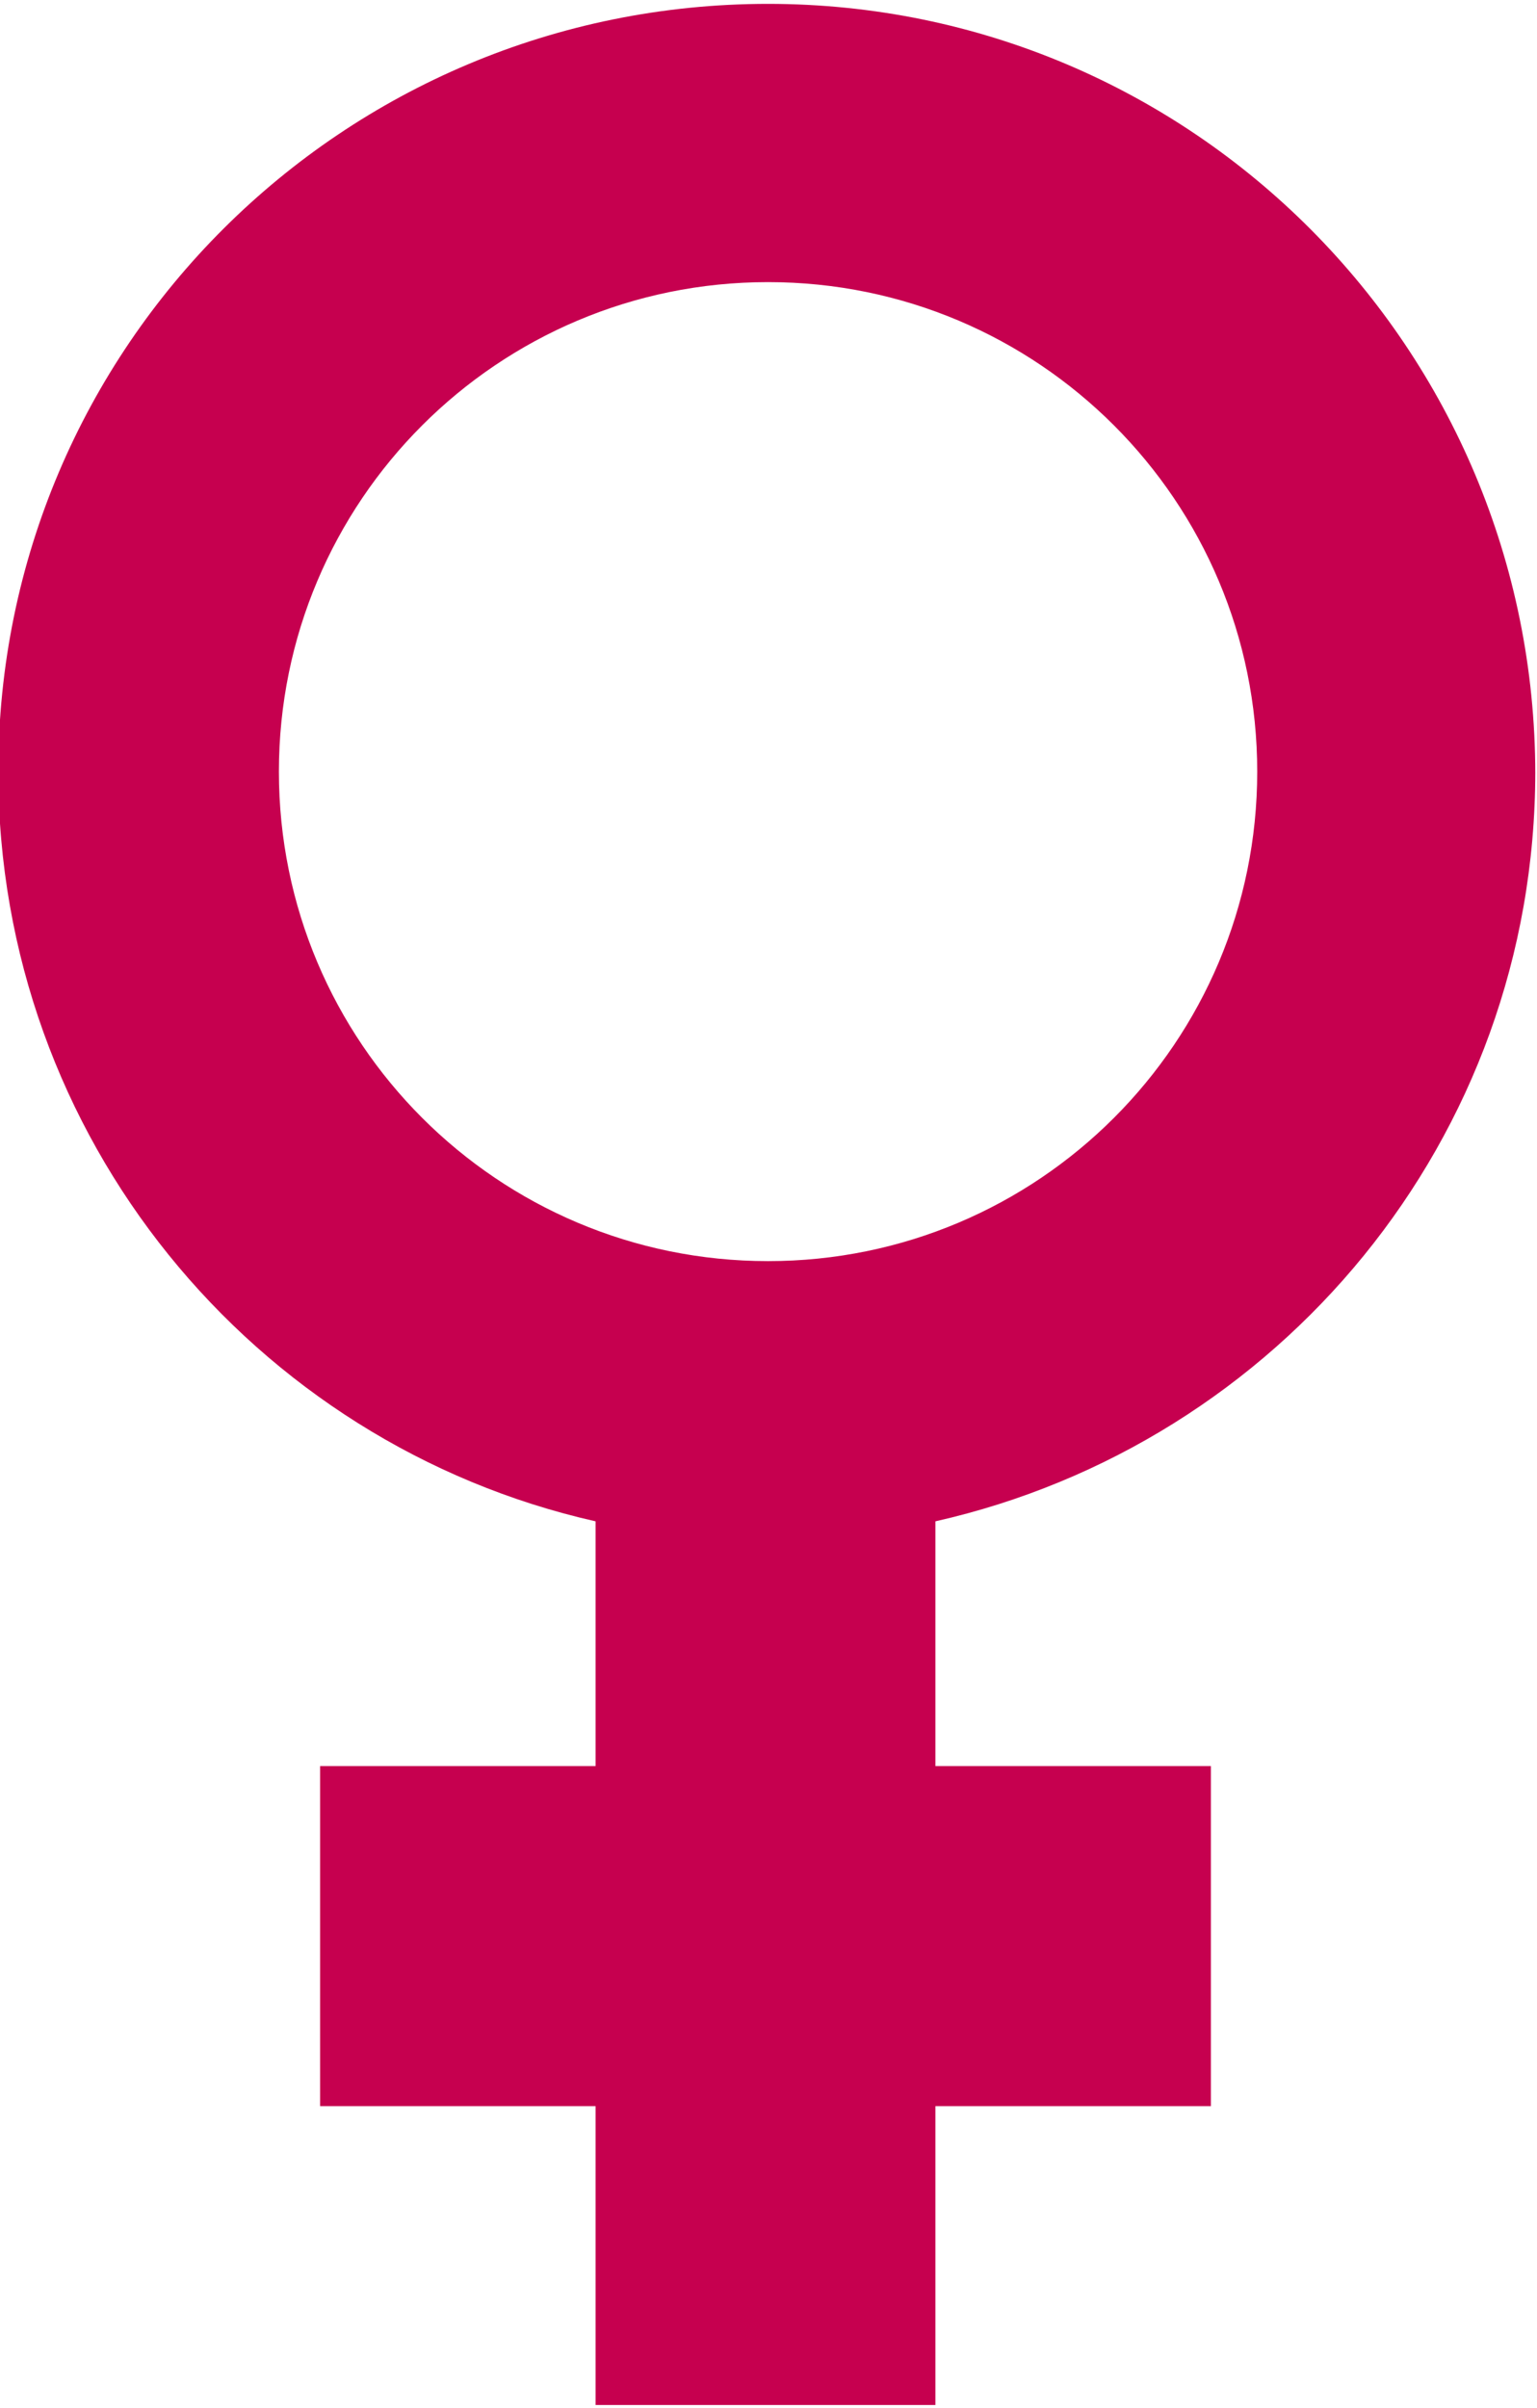 <svg xmlns:svg="http://www.w3.org/2000/svg" xmlns="http://www.w3.org/2000/svg" version="1.1" viewBox="0 0 59.7 93.2" height="26.3" width="16.8"><defs><clipPath clipPathUnits="userSpaceOnUse"><path d="m0 1501.4 2360.9 0L2360.9 0 0 0 0 1501.4Z"/></clipPath></defs><g transform="translate(-345.167,-485.779)"><g transform="matrix(1.25,0,0,-1.25,-1288.995,979.072)"><g clip-path="url(#clipPath10912)"><g transform="translate(1345.29,293.168)"/><g transform="translate(1315.987,418.899)"/></g></g><path d="m356 515.6c0-10.5 8.5-19 19-19 10.5 0 19 8.5 19 19 0 10.5-8.5 19-19 19-10.5 0-19-8.5-19-19m48.8 0.1c0-16.5-13.3-29.9-29.8-29.9-16.5 0-29.9 13.3-29.9 29.8 0 14.2 9.9 26.1 23.2 29.1l0 9.5-10.7 0 0 13.2 10.7 0 0 11.6 13.2 0 0-11.6 10.7 0 0-13.2-10.7 0 0-9.5c13.3-3 23.3-14.8 23.3-29.1" fill="#c6004f"/></g></svg>